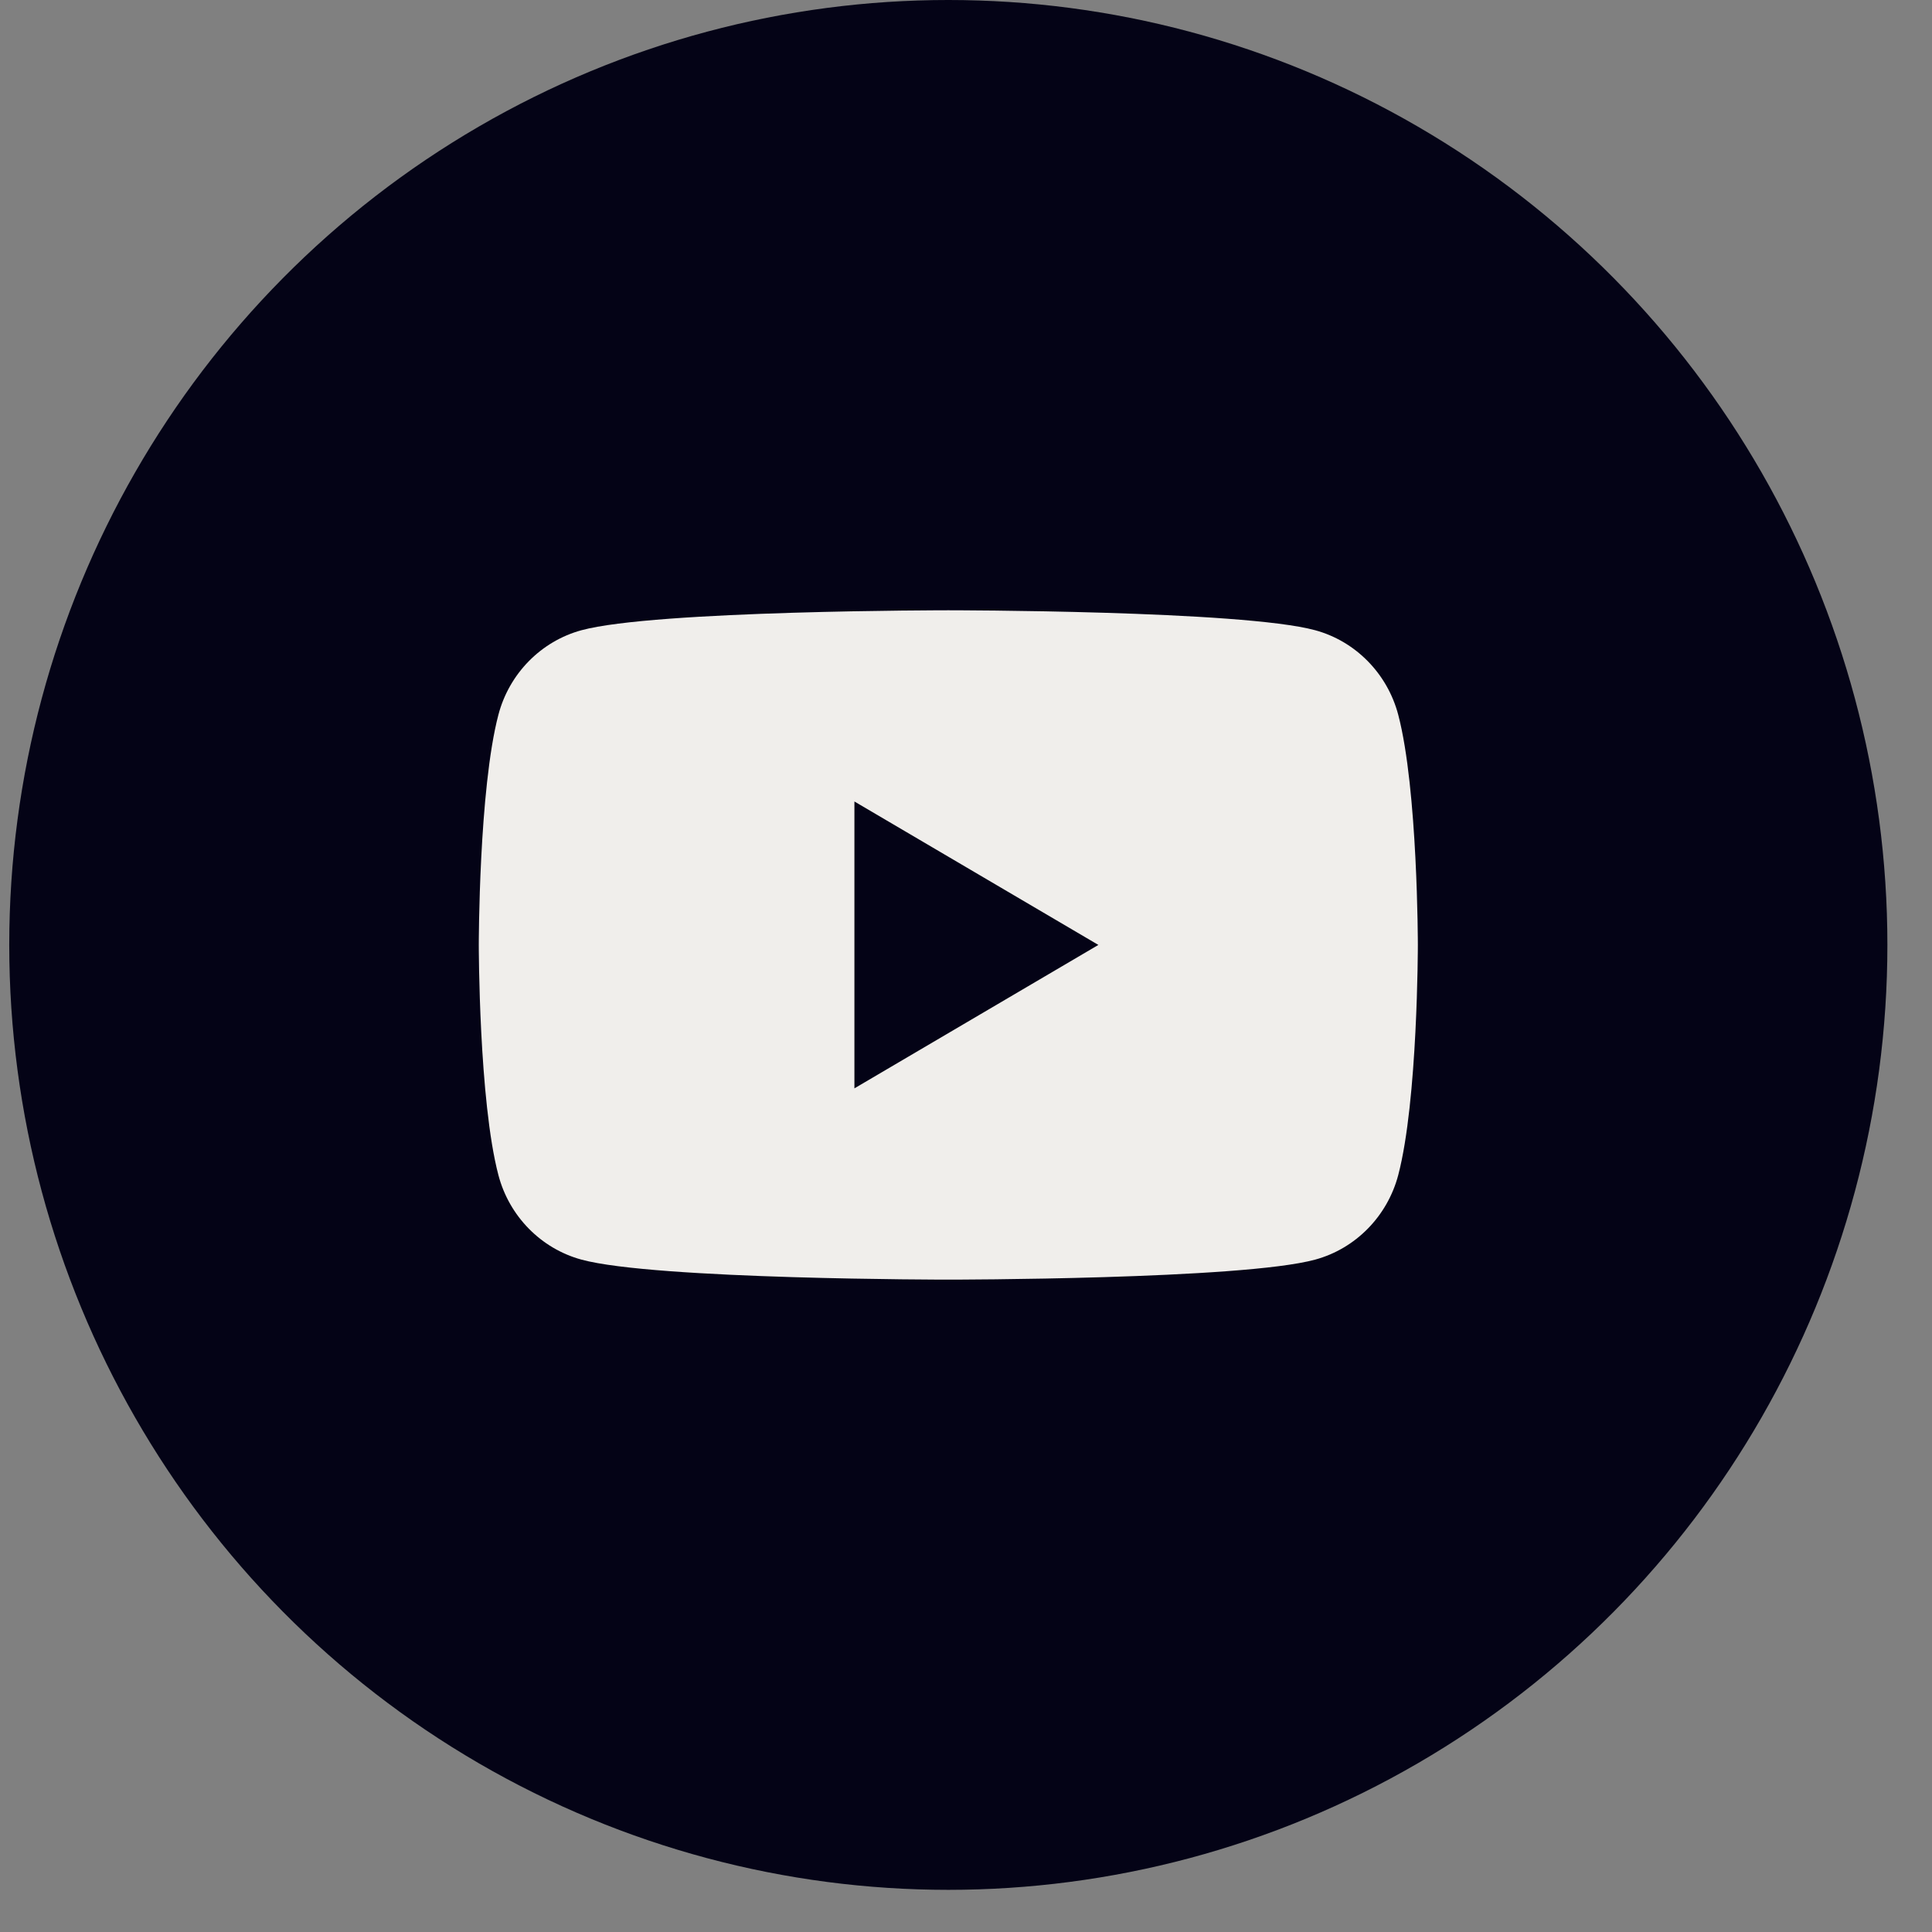 <svg width="33" height="33" viewBox="0 0 33 33" fill="none" xmlns="http://www.w3.org/2000/svg">
<rect x="0" y="0" width="33" height="33" fill="#808080" stroke="none"/>
<ellipse cx="16.198" cy="16.14" rx="16.04" ry="16.14" fill="#040316"/>
<path fill-rule="evenodd" clip-rule="evenodd" d="M22.465 10.765C23.155 10.953 23.698 11.506 23.883 12.209C24.218 13.483 24.218 16.14 24.218 16.14C24.218 16.14 24.218 18.797 23.883 20.071C23.698 20.774 23.155 21.327 22.465 21.515C21.214 21.857 16.198 21.857 16.198 21.857C16.198 21.857 11.182 21.857 9.931 21.515C9.241 21.327 8.697 20.774 8.513 20.071C8.178 18.797 8.178 16.14 8.178 16.14C8.178 16.14 8.178 13.483 8.513 12.209C8.697 11.506 9.241 10.953 9.931 10.765C11.182 10.424 16.198 10.424 16.198 10.424C16.198 10.424 21.214 10.424 22.465 10.765ZM18.761 16.14L14.594 18.59V13.69L18.761 16.14Z" fill="#F0EEEB"/>
</svg>
